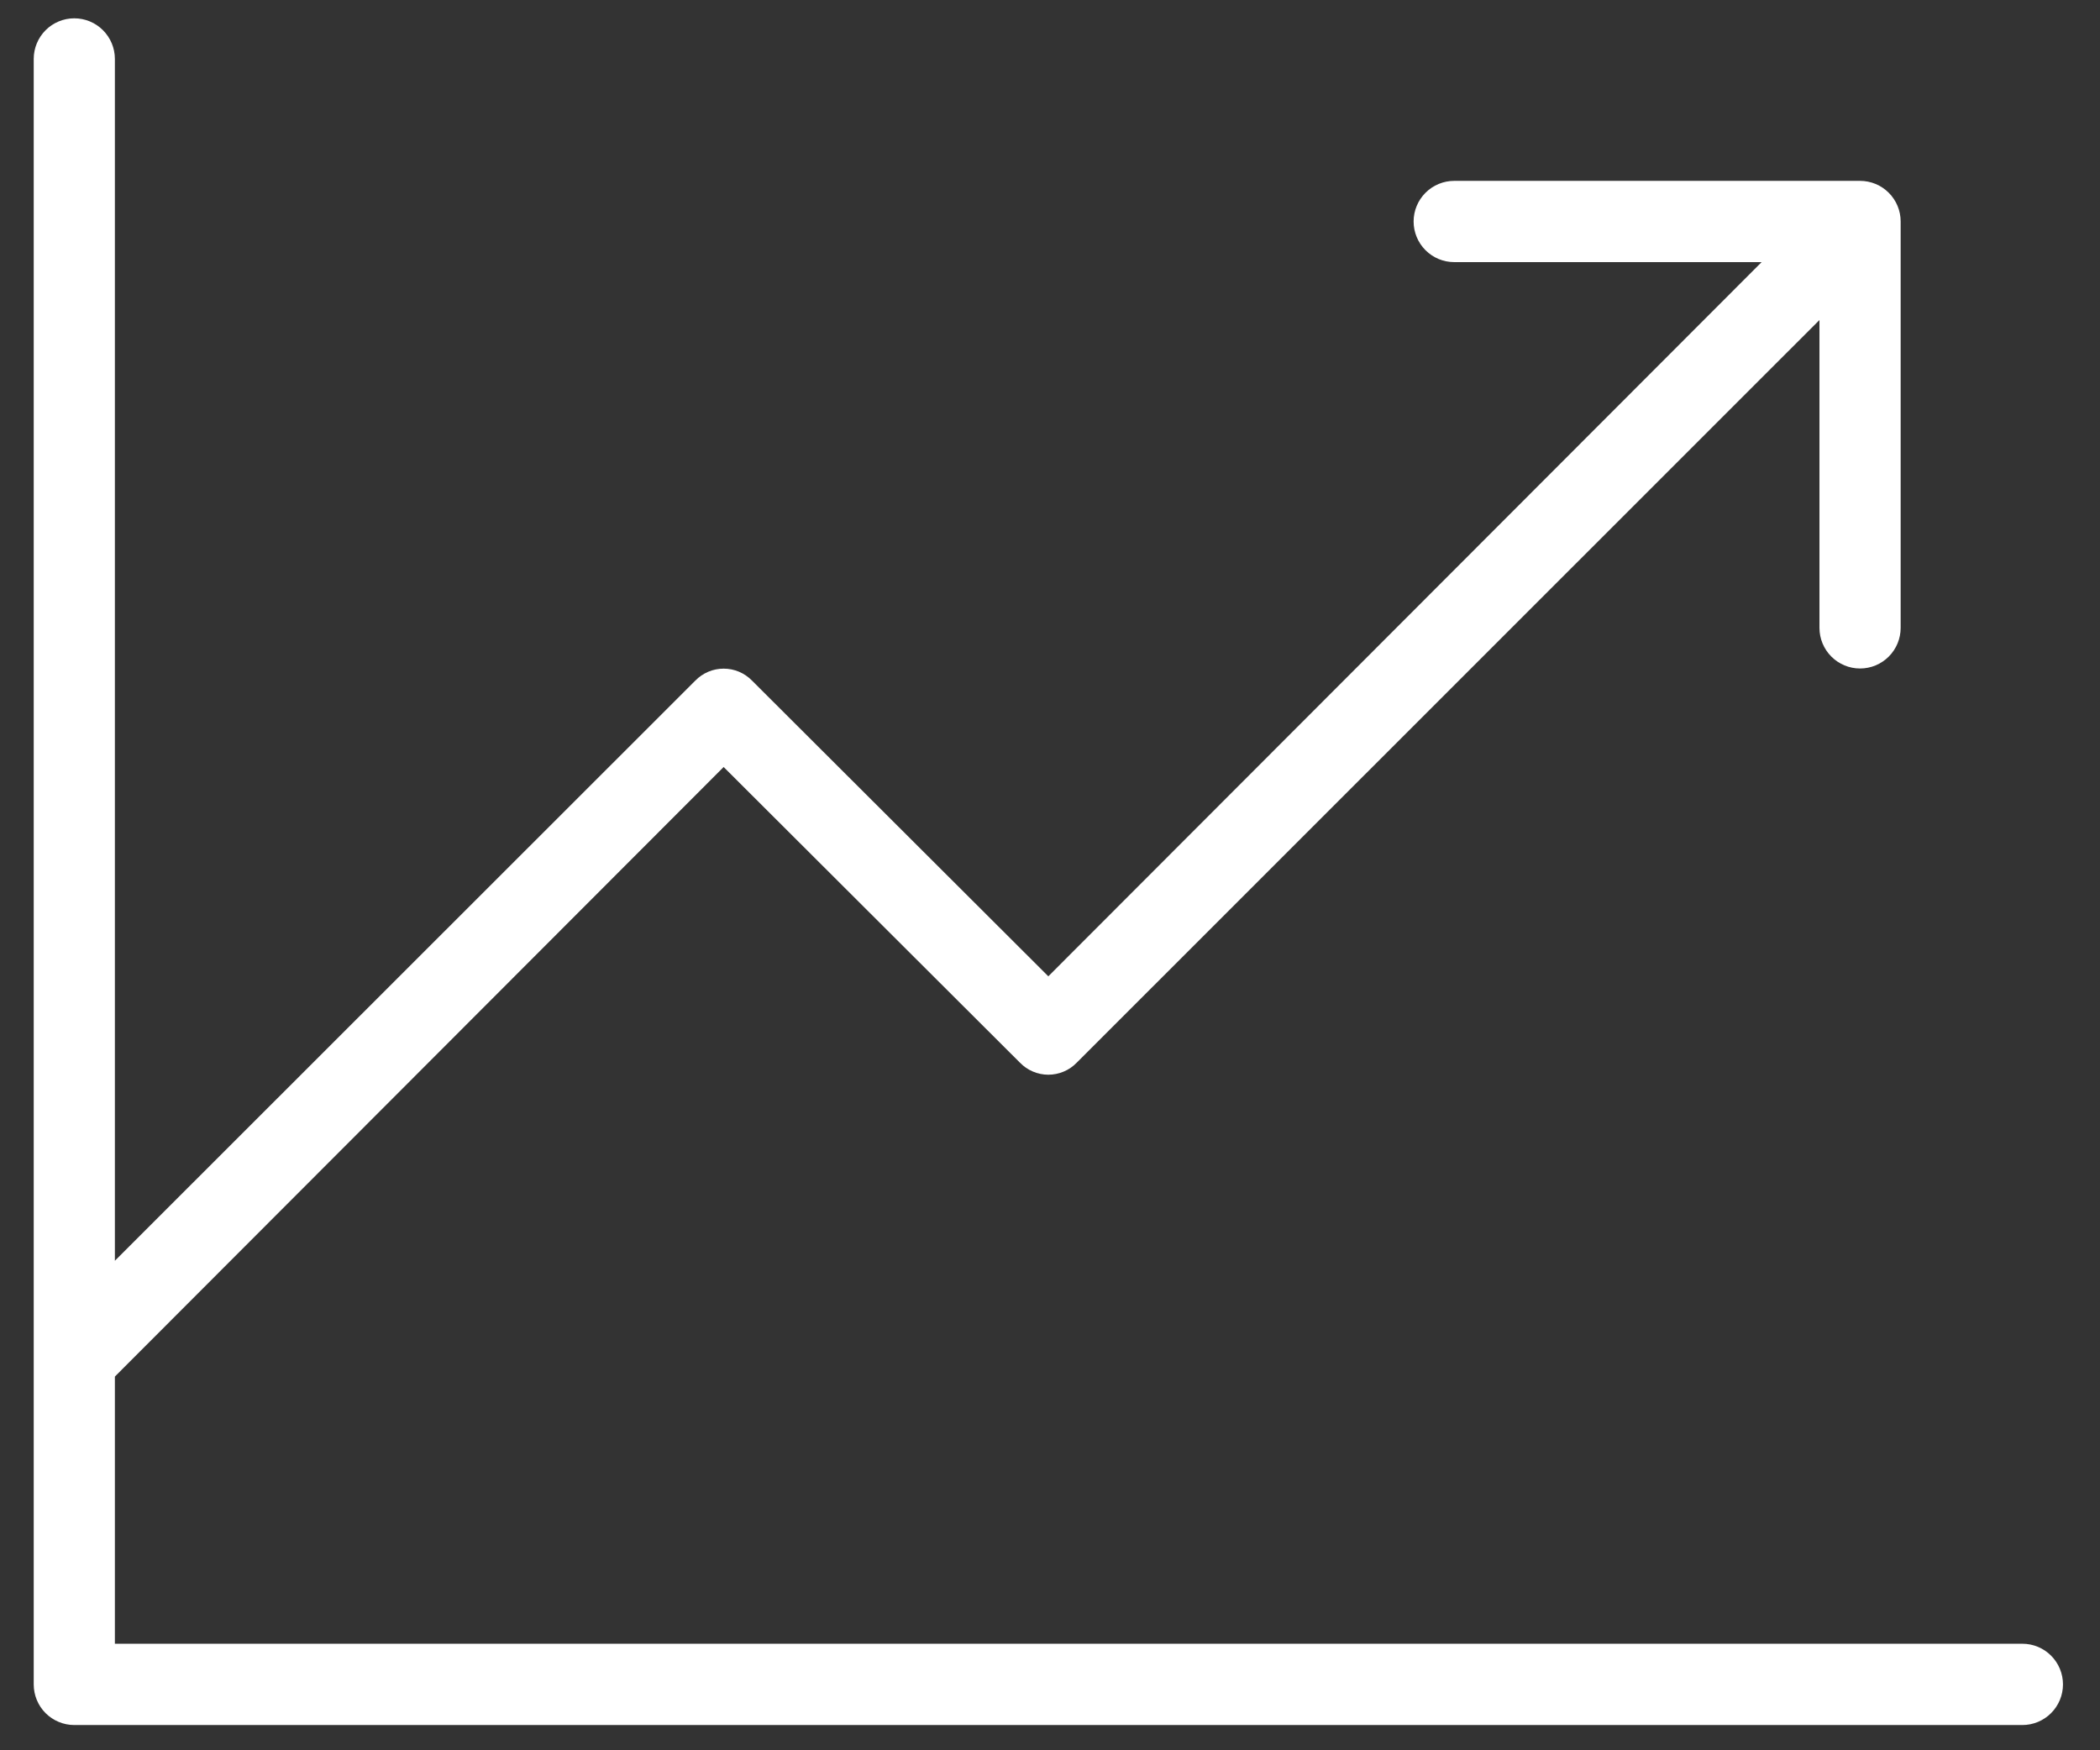 <svg xmlns="http://www.w3.org/2000/svg" width="54px" height="45px" viewBox="0 0 54 45" fill="none" aria-hidden="true">
<rect x="0" y="0" width="54" height="45" fill="#333333" stroke="none"/>
<path d="M53.048 43.306C53.048 43.583 52.938 43.849 52.742 44.045C52.547 44.24 52.281 44.351 52.005 44.351H1.91C1.634 44.351 1.368 44.24 1.172 44.045C0.977 43.849 0.867 43.583 0.867 43.306V1.515C0.867 1.238 0.977 0.973 1.172 0.777C1.368 0.581 1.634 0.471 1.91 0.471C2.187 0.471 2.453 0.581 2.648 0.777C2.844 0.973 2.954 1.238 2.954 1.515V32.414L17.878 17.5C17.973 17.402 18.086 17.325 18.212 17.271C18.337 17.218 18.472 17.191 18.608 17.191C18.745 17.191 18.88 17.218 19.005 17.271C19.131 17.325 19.244 17.402 19.339 17.5L26.957 25.101L45.299 6.739H37.394C37.117 6.739 36.852 6.629 36.656 6.433C36.46 6.237 36.35 5.972 36.35 5.694C36.35 5.417 36.46 5.152 36.656 4.956C36.852 4.76 37.117 4.65 37.394 4.65H47.83C48.107 4.65 48.372 4.76 48.568 4.956C48.764 5.152 48.874 5.417 48.874 5.694V16.142C48.874 16.419 48.764 16.685 48.568 16.881C48.372 17.077 48.107 17.187 47.83 17.187C47.553 17.187 47.288 17.077 47.092 16.881C46.896 16.685 46.786 16.419 46.786 16.142V8.228L27.688 27.321C27.593 27.419 27.48 27.497 27.354 27.55C27.229 27.603 27.094 27.631 26.957 27.631C26.821 27.631 26.686 27.603 26.561 27.55C26.435 27.497 26.322 27.419 26.227 27.321L18.608 19.72L2.954 35.392V42.261H52.005C52.281 42.261 52.547 42.371 52.742 42.567C52.938 42.763 53.048 43.029 53.048 43.306Z" fill="url(#paint0_linear_382_7663f4b46a17882)" style="fill:url(#CerosGradient_idac10741fa);"/>
<defs><linearGradient class="cerosgradient" data-cerosgradient="true" id="CerosGradient_idac10741fa" gradientUnits="userSpaceOnUse" x1="50%" y1="100%" x2="50%" y2="0%"><stop offset="0%" stop-color="#FFFFFF"/><stop offset="100%" stop-color="#FFFFFF"/></linearGradient>
<linearGradient id="paint0_linear_382_7663f4b46a17882" x1="0.867" y1="22.411" x2="53.048" y2="22.411" gradientUnits="userSpaceOnUse">
<stop stop-color="#F6580D"/>
<stop offset="1" stop-color="#FABF2C"/>
</linearGradient>
</defs>
</svg>